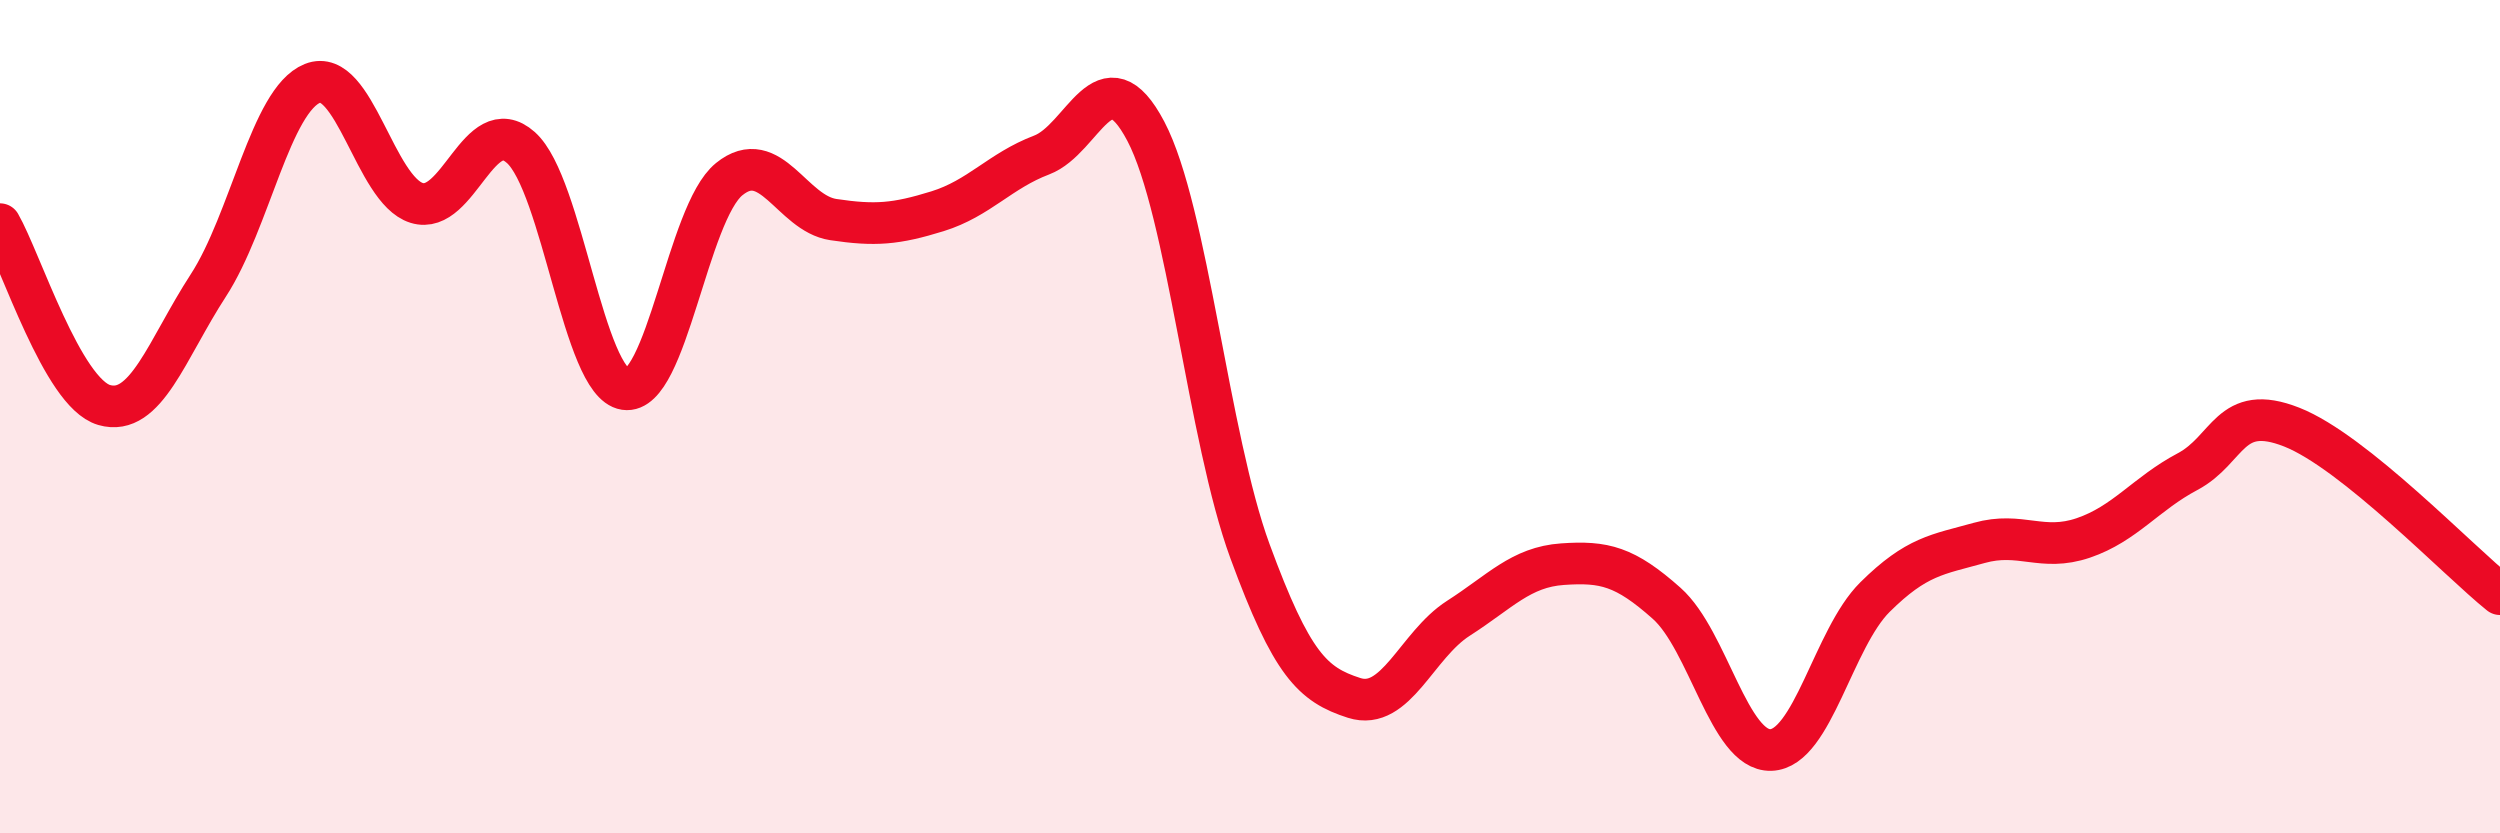 
    <svg width="60" height="20" viewBox="0 0 60 20" xmlns="http://www.w3.org/2000/svg">
      <path
        d="M 0,5.38 C 0.5,6.25 1.5,9.43 2.5,9.72 C 3.5,10.01 4,8.39 5,6.85 C 6,5.31 6.5,2.4 7.5,2 C 8.5,1.6 9,4.56 10,4.87 C 11,5.18 11.5,2.65 12.5,3.54 C 13.5,4.43 14,9.19 15,9.34 C 16,9.49 16.5,5.11 17.5,4.3 C 18.5,3.49 19,5.12 20,5.27 C 21,5.42 21.5,5.38 22.5,5.07 C 23.5,4.76 24,4.1 25,3.72 C 26,3.34 26.5,1.25 27.5,3.15 C 28.5,5.05 29,10.51 30,13.23 C 31,15.95 31.5,16.43 32.5,16.75 C 33.5,17.07 34,15.48 35,14.84 C 36,14.2 36.5,13.61 37.5,13.54 C 38.5,13.47 39,13.59 40,14.48 C 41,15.37 41.5,18.03 42.5,18 C 43.5,17.97 44,15.32 45,14.33 C 46,13.34 46.5,13.31 47.5,13.03 C 48.5,12.75 49,13.25 50,12.91 C 51,12.57 51.5,11.85 52.5,11.32 C 53.5,10.79 53.5,9.66 55,10.25 C 56.5,10.84 59,13.46 60,14.26L60 20L0 20Z"
        fill="#EB0A25"
        opacity="0.1"
        stroke-linecap="round"
        stroke-linejoin="round"
      />
      <path
        d="M 0,5.38 C 0.5,6.25 1.5,9.43 2.5,9.72 C 3.5,10.01 4,8.39 5,6.85 C 6,5.31 6.5,2.4 7.5,2 C 8.5,1.6 9,4.56 10,4.87 C 11,5.18 11.5,2.65 12.5,3.54 C 13.5,4.43 14,9.19 15,9.34 C 16,9.49 16.5,5.11 17.5,4.3 C 18.5,3.49 19,5.12 20,5.27 C 21,5.42 21.5,5.38 22.5,5.07 C 23.5,4.76 24,4.1 25,3.72 C 26,3.34 26.5,1.25 27.5,3.15 C 28.5,5.05 29,10.51 30,13.23 C 31,15.95 31.5,16.43 32.5,16.75 C 33.5,17.07 34,15.48 35,14.84 C 36,14.2 36.5,13.61 37.5,13.54 C 38.5,13.47 39,13.59 40,14.48 C 41,15.37 41.5,18.03 42.5,18 C 43.5,17.97 44,15.32 45,14.33 C 46,13.34 46.5,13.31 47.5,13.03 C 48.5,12.75 49,13.25 50,12.91 C 51,12.57 51.5,11.85 52.5,11.32 C 53.5,10.79 53.5,9.66 55,10.25 C 56.5,10.84 59,13.46 60,14.26"
        stroke="#EB0A25"
        stroke-width="1"
        fill="none"
        stroke-linecap="round"
        stroke-linejoin="round"
      />
    </svg>
  
